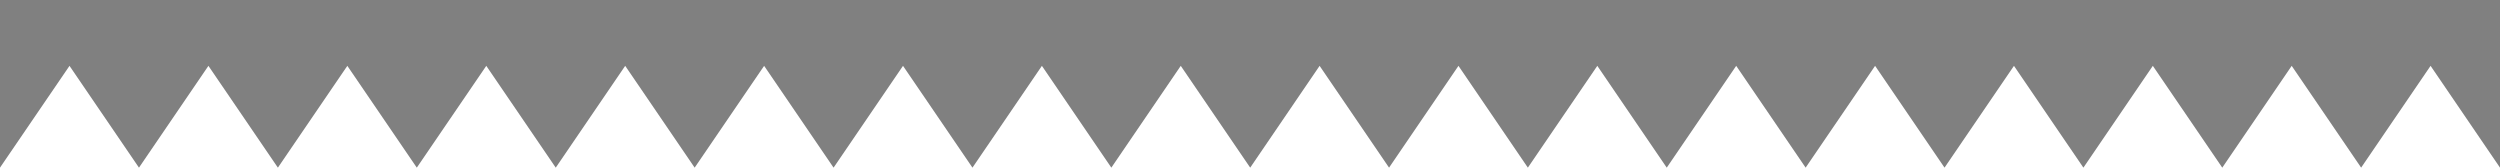 <?xml version="1.0" encoding="utf-8"?>
<!-- Generator: Adobe Illustrator 27.6.1, SVG Export Plug-In . SVG Version: 6.00 Build 0)  -->
<svg version="1.1" id="Layer_1" xmlns="http://www.w3.org/2000/svg" xmlns:xlink="http://www.w3.org/1999/xlink" x="0px" y="0px"
	 width="340px" height="22.8px" viewBox="0 0 340 22.8" style="enable-background:new 0 0 340 22.8;" xml:space="preserve">
<style type="text/css">
	.st0{fill:#808080;}
</style>
<polyline class="st0" points="340,22.8 330.558,8.954 321.115,22.8 311.671,8.954 302.229,22.8 292.785,8.954 283.342,22.8 
	273.899,8.954 264.455,22.8 255.012,8.954 245.566,22.8 236.123,8.954 226.677,22.8 217.234,8.954 207.789,22.8 198.351,8.954 
	188.911,22.8 179.467,8.954 170.027,22.8 160.583,8.954 151.142,22.8 141.698,8.954 132.255,22.8 122.81,8.954 113.366,22.8 
	103.92,8.954 94.473,22.8 85.027,8.954 75.581,22.8 66.134,8.954 56.685,22.8 47.238,8.954 37.792,22.8 28.346,8.954 18.9,22.8 
	9.452,8.954 0,22.8 0,8.954 0,0 340,0 "/>
</svg>
